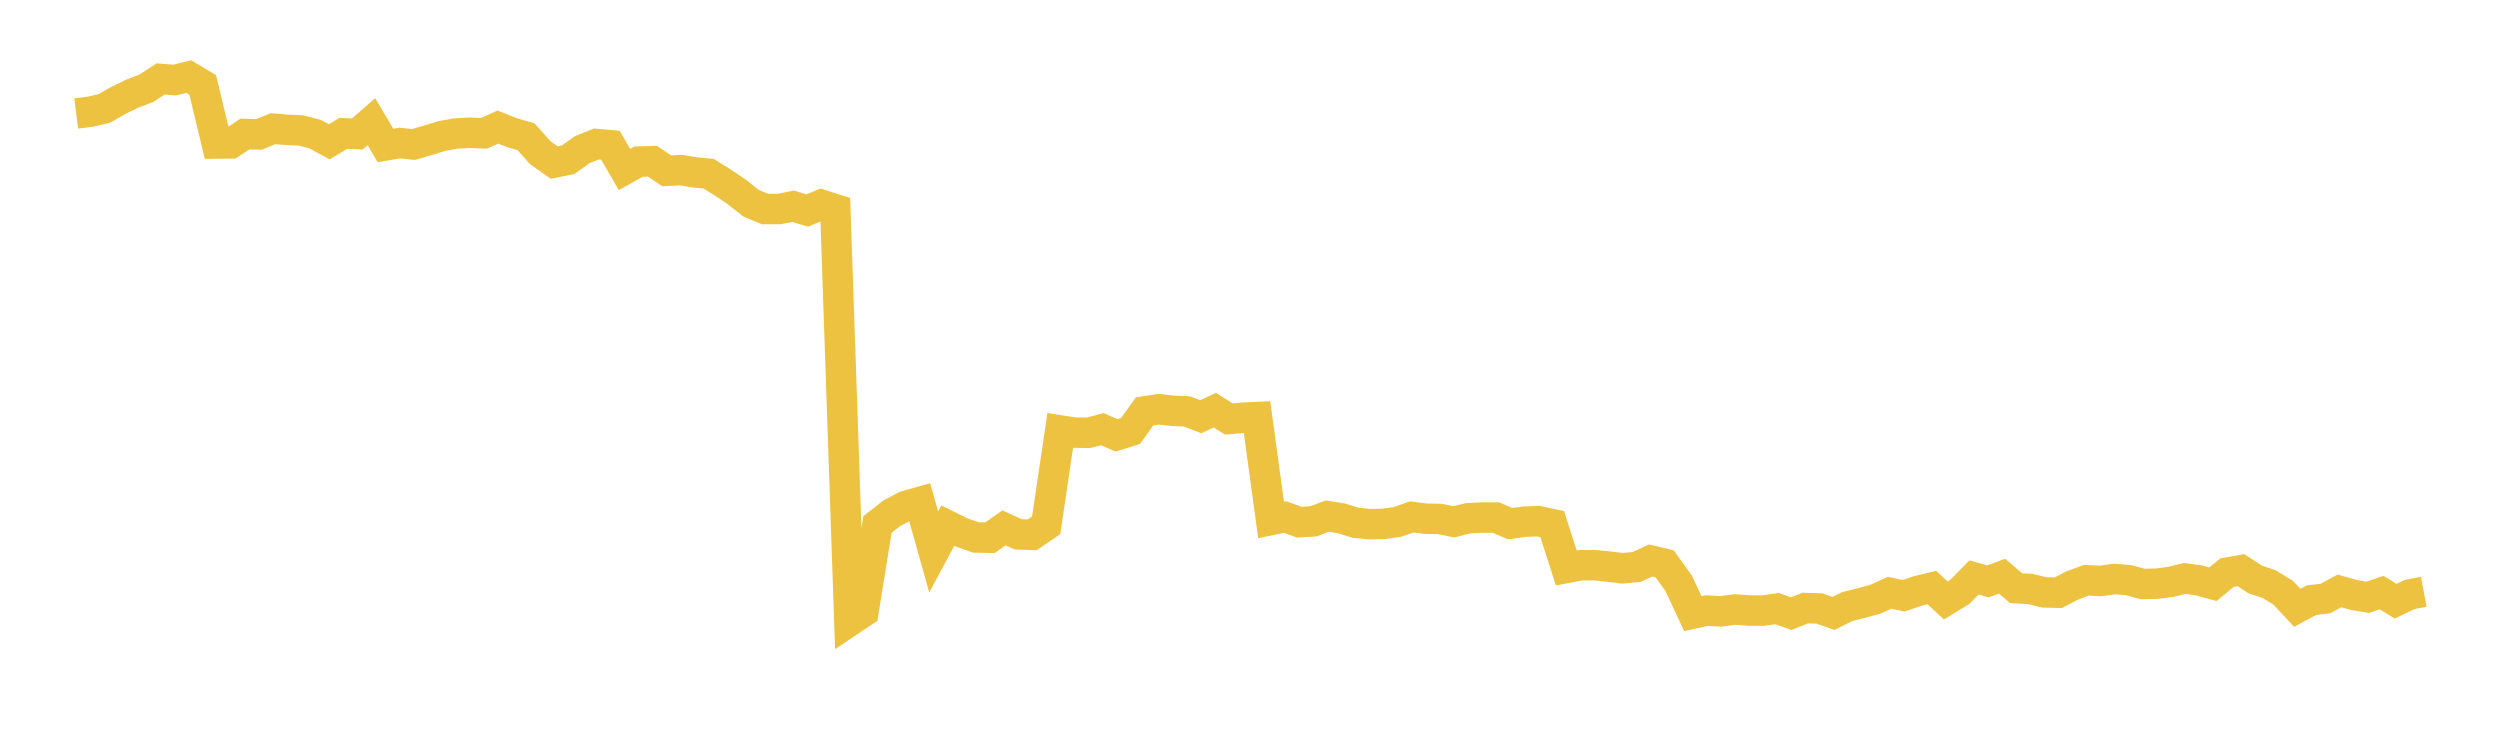 <svg width="164" height="48" xmlns="http://www.w3.org/2000/svg" xmlns:xlink="http://www.w3.org/1999/xlink"><path fill="none" stroke="rgb(237,194,64)" stroke-width="2" d="M5,7.442L5.922,7.328L6.844,7.114L7.766,6.587L8.689,6.136L9.611,5.785L10.533,5.178L11.455,5.251L12.377,5.023L13.299,5.573L14.222,9.416L15.144,9.407L16.066,8.791L16.988,8.817L17.91,8.443L18.832,8.517L19.754,8.561L20.677,8.803L21.599,9.304L22.521,8.747L23.443,8.791L24.365,7.985L25.287,9.538L26.21,9.384L27.132,9.478L28.054,9.21L28.976,8.924L29.898,8.761L30.82,8.709L31.743,8.746L32.665,8.337L33.587,8.703L34.509,8.969L35.431,10.007L36.353,10.663L37.275,10.476L38.198,9.816L39.12,9.446L40.042,9.527L40.964,11.119L41.886,10.603L42.808,10.577L43.731,11.206L44.653,11.157L45.575,11.308L46.497,11.4L47.419,11.976L48.341,12.598L49.263,13.327L50.186,13.714L51.108,13.712L52.03,13.531L52.952,13.809L53.874,13.43L54.796,13.727L55.719,40.753L56.641,40.137L57.563,34.406L58.485,33.679L59.407,33.191L60.329,32.932L61.251,36.205L62.174,34.479L63.096,34.935L64.018,35.256L64.94,35.275L65.862,34.627L66.784,35.051L67.707,35.086L68.629,34.459L69.551,28.238L70.473,28.38L71.395,28.39L72.317,28.155L73.24,28.558L74.162,28.273L75.084,26.99L76.006,26.846L76.928,26.947L77.85,26.99L78.772,27.336L79.695,26.907L80.617,27.487L81.539,27.407L82.461,27.361L83.383,34.109L84.305,33.918L85.228,34.255L86.15,34.202L87.072,33.857L87.994,34.003L88.916,34.293L89.838,34.385L90.76,34.368L91.683,34.236L92.605,33.909L93.527,34.027L94.449,34.043L95.371,34.233L96.293,34L97.216,33.951L98.138,33.954L99.06,34.352L99.982,34.223L100.904,34.187L101.826,34.384L102.749,37.258L103.671,37.082L104.593,37.074L105.515,37.168L106.437,37.28L107.359,37.193L108.281,36.769L109.204,36.988L110.126,38.277L111.048,40.252L111.97,40.054L112.892,40.104L113.814,39.981L114.737,40.053L115.659,40.055L116.581,39.924L117.503,40.259L118.425,39.889L119.347,39.914L120.269,40.24L121.192,39.788L122.114,39.561L123.036,39.305L123.958,38.886L124.88,39.081L125.802,38.768L126.725,38.543L127.647,39.389L128.569,38.821L129.491,37.884L130.413,38.14L131.335,37.795L132.257,38.584L133.18,38.636L134.102,38.861L135.024,38.882L135.946,38.403L136.868,38.065L137.79,38.114L138.713,37.981L139.635,38.058L140.557,38.308L141.479,38.291L142.401,38.17L143.323,37.945L144.246,38.074L145.168,38.328L146.09,37.565L147.012,37.405L147.934,38.008L148.856,38.321L149.778,38.882L150.701,39.872L151.623,39.375L152.545,39.263L153.467,38.764L154.389,39.022L155.311,39.186L156.234,38.873L157.156,39.439L158.078,38.995L159,38.823"></path></svg>
